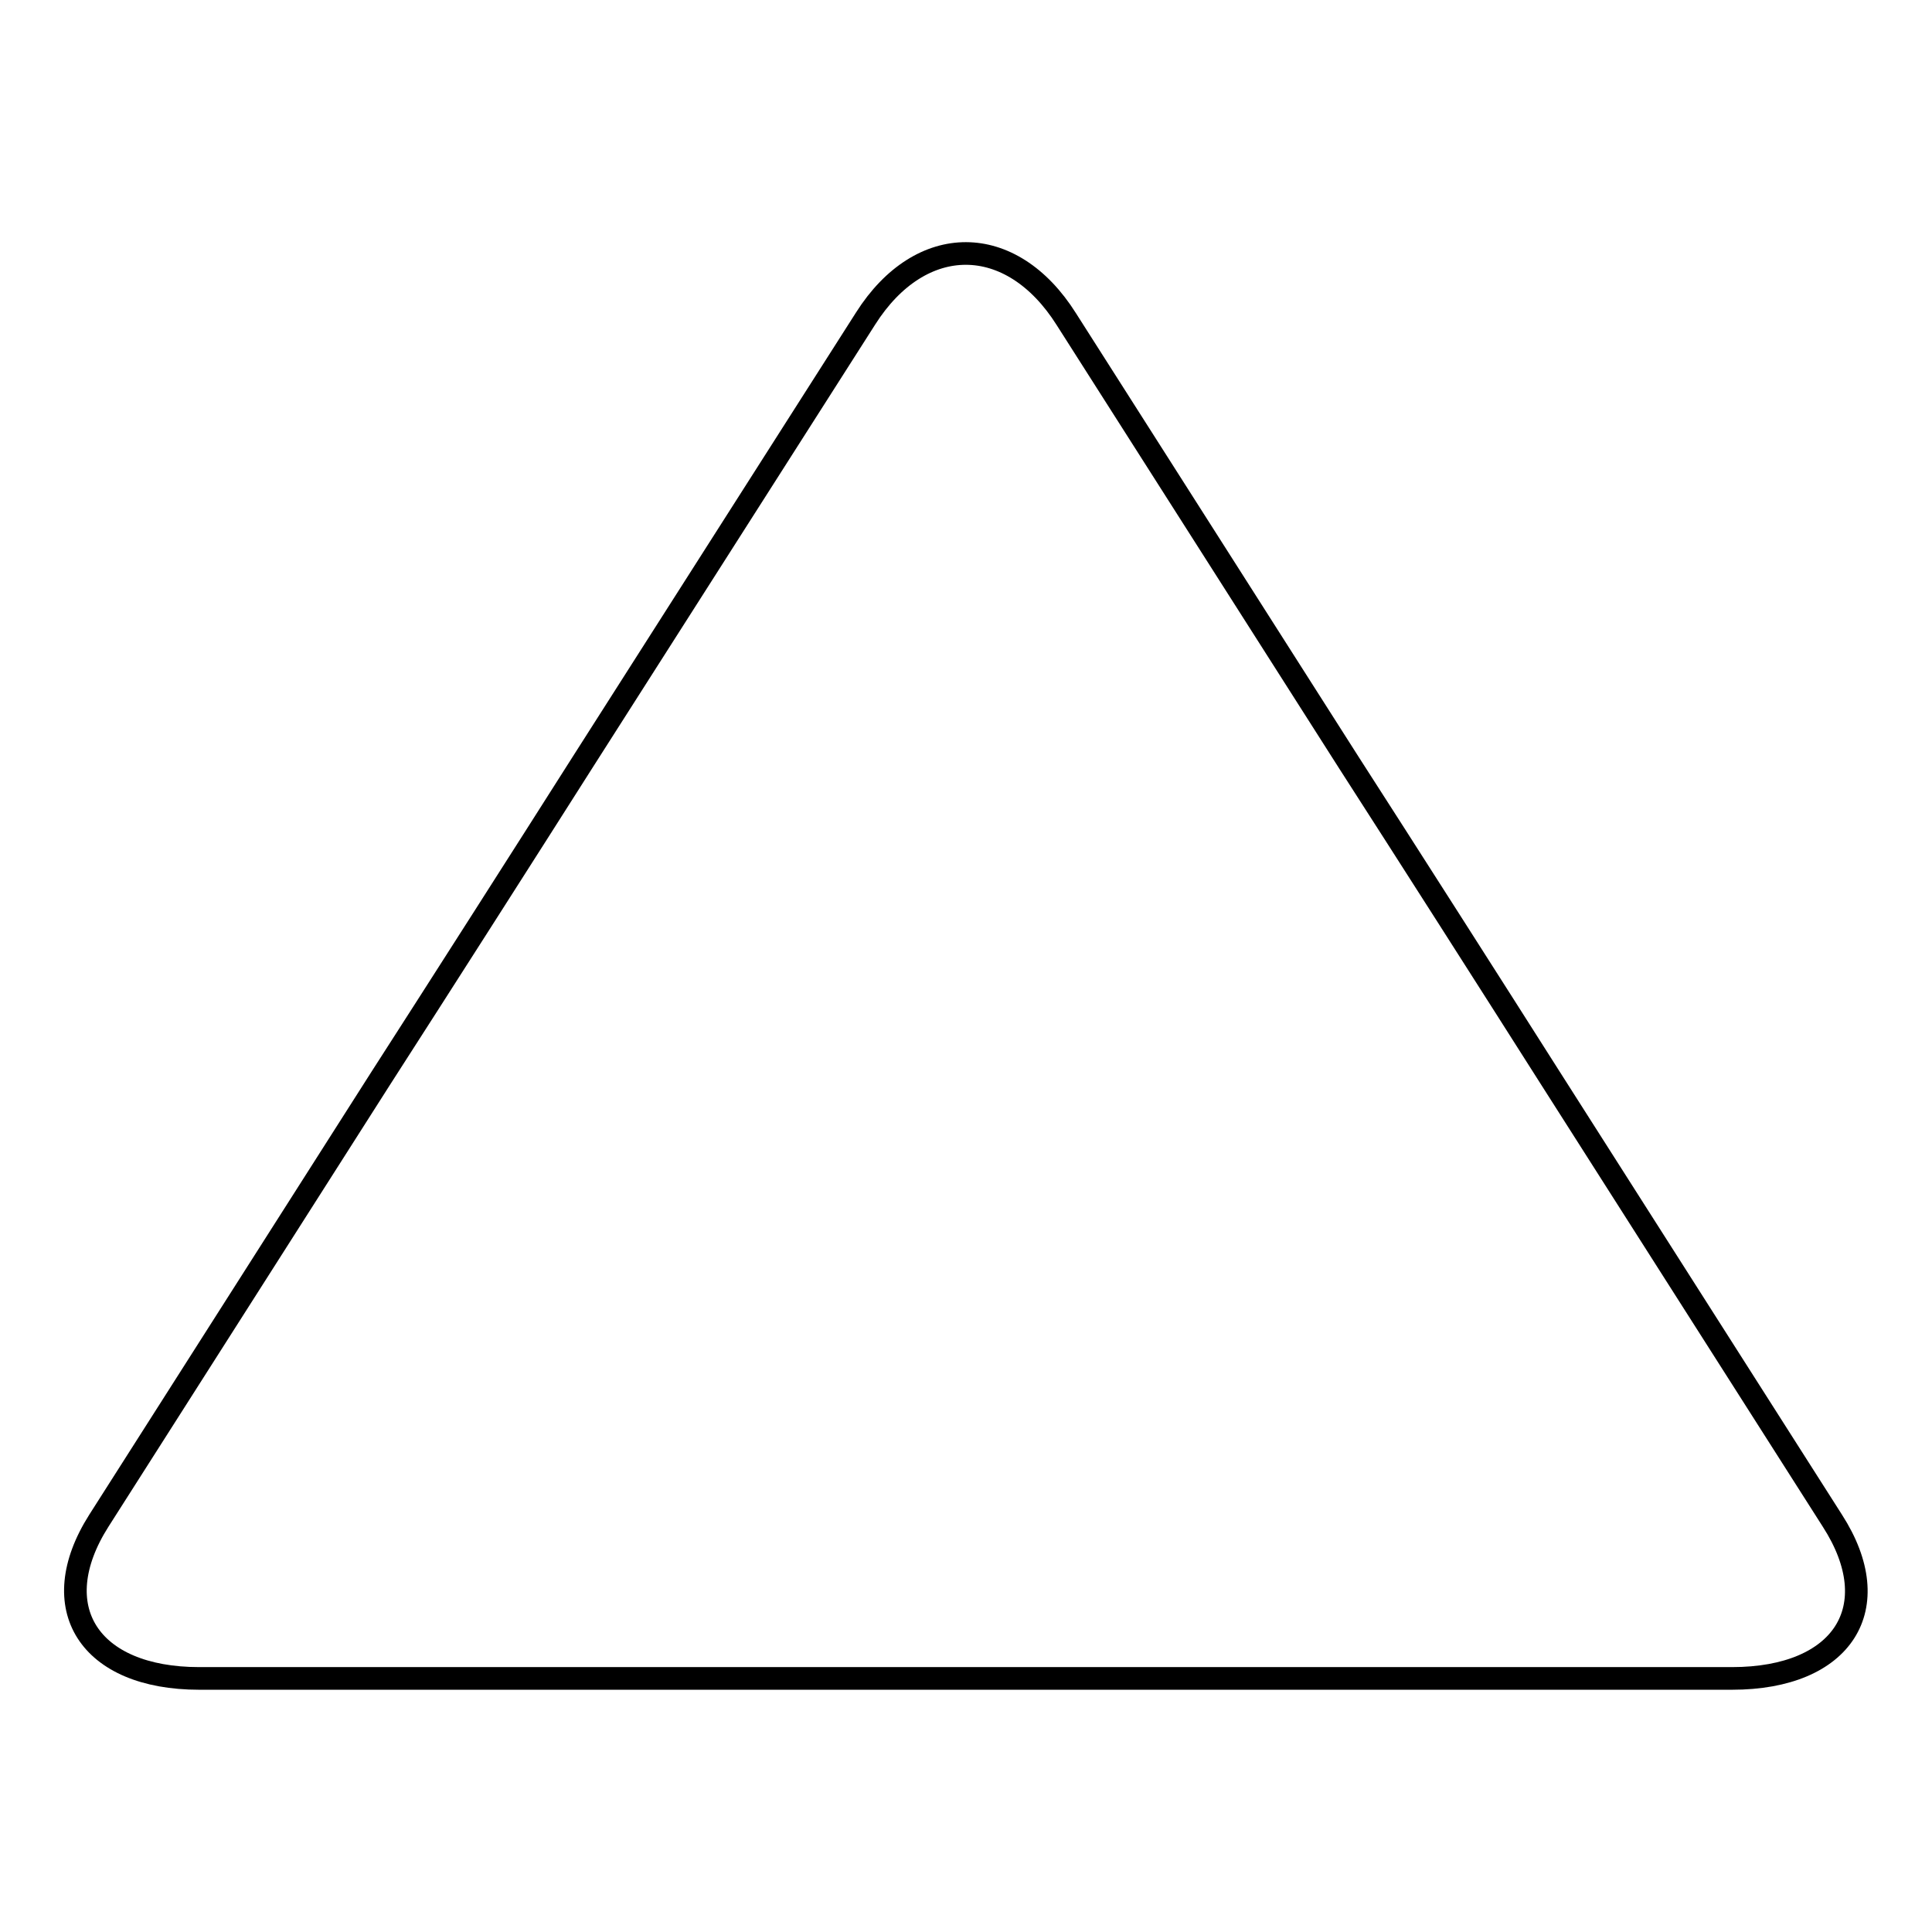 <?xml version="1.0" encoding="utf-8"?>
<!-- Svg Vector Icons : http://www.onlinewebfonts.com/icon -->
<!DOCTYPE svg PUBLIC "-//W3C//DTD SVG 1.1//EN" "http://www.w3.org/Graphics/SVG/1.1/DTD/svg11.dtd">
<svg version="1.1" xmlns="http://www.w3.org/2000/svg" xmlns:xlink="http://www.w3.org/1999/xlink" x="0px" y="0px" viewBox="0 0 256 256" enable-background="new 0 0 256 256" xml:space="preserve">
<g><g><path stroke-width="3" fill-opacity="0" stroke="#000000"  d="M114.7,42.2L77.2,101c-7.3,11.5-19.3,30.3-26.7,41.8l-37.4,58.7c-7.3,11.5-1.3,20.9,13.3,20.9h74.9h53.3h74.9c14.7,0,20.7-9.4,13.3-20.9l-37.4-58.7c-7.3-11.5-19.3-30.3-26.7-41.8l-37.4-58.7C134,30.7,122,30.7,114.7,42.2z"/></g></g>
</svg>